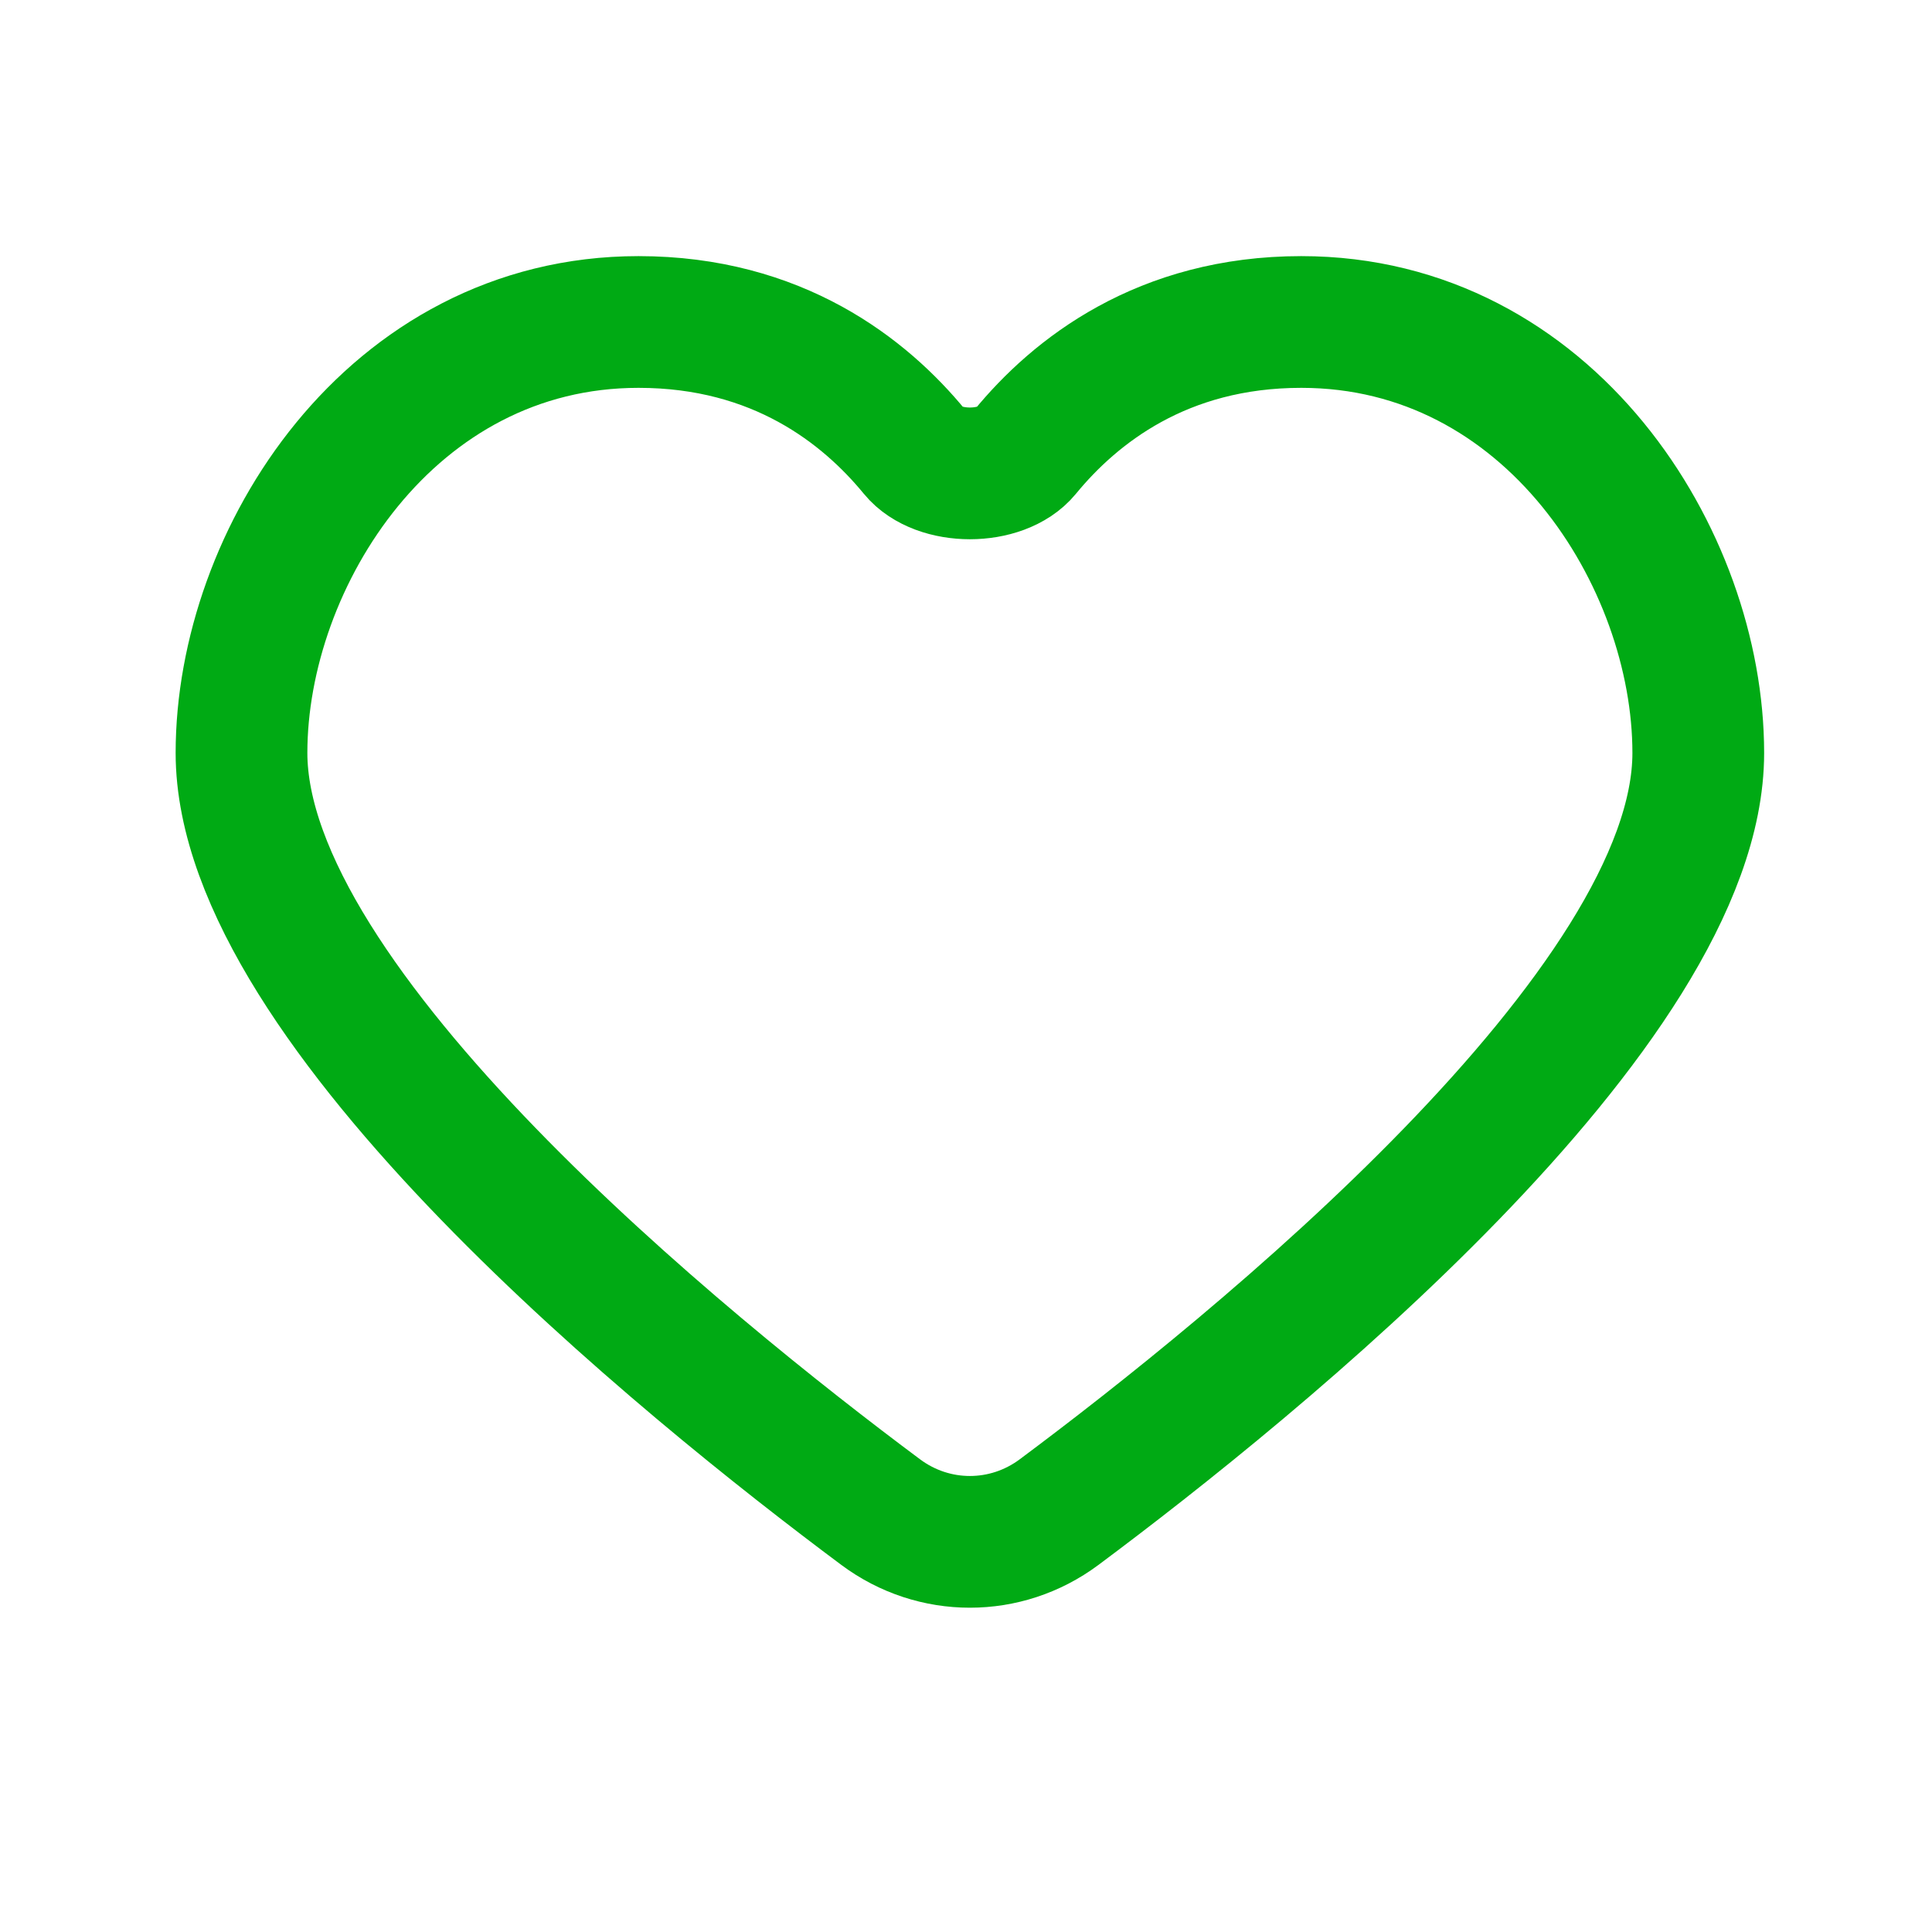 <svg width="44" height="44" viewBox="0 0 44 44" fill="none" xmlns="http://www.w3.org/2000/svg">
<path d="M29.635 7.333C26.471 7.333 24.482 8.908 23.346 10.292C22.811 10.944 21.366 10.944 20.831 10.292C19.695 8.908 17.707 7.333 14.542 7.333C8.899 7.333 5.5 12.713 5.5 17.146C5.5 22.953 15.631 31.138 20.058 34.438C21.269 35.34 22.908 35.34 24.119 34.438C28.546 31.139 38.677 22.956 38.677 17.148C38.677 12.713 35.28 7.333 29.635 7.333Z" stroke="#00AA14" stroke-width="3" stroke-linecap="round"/>
</svg>

